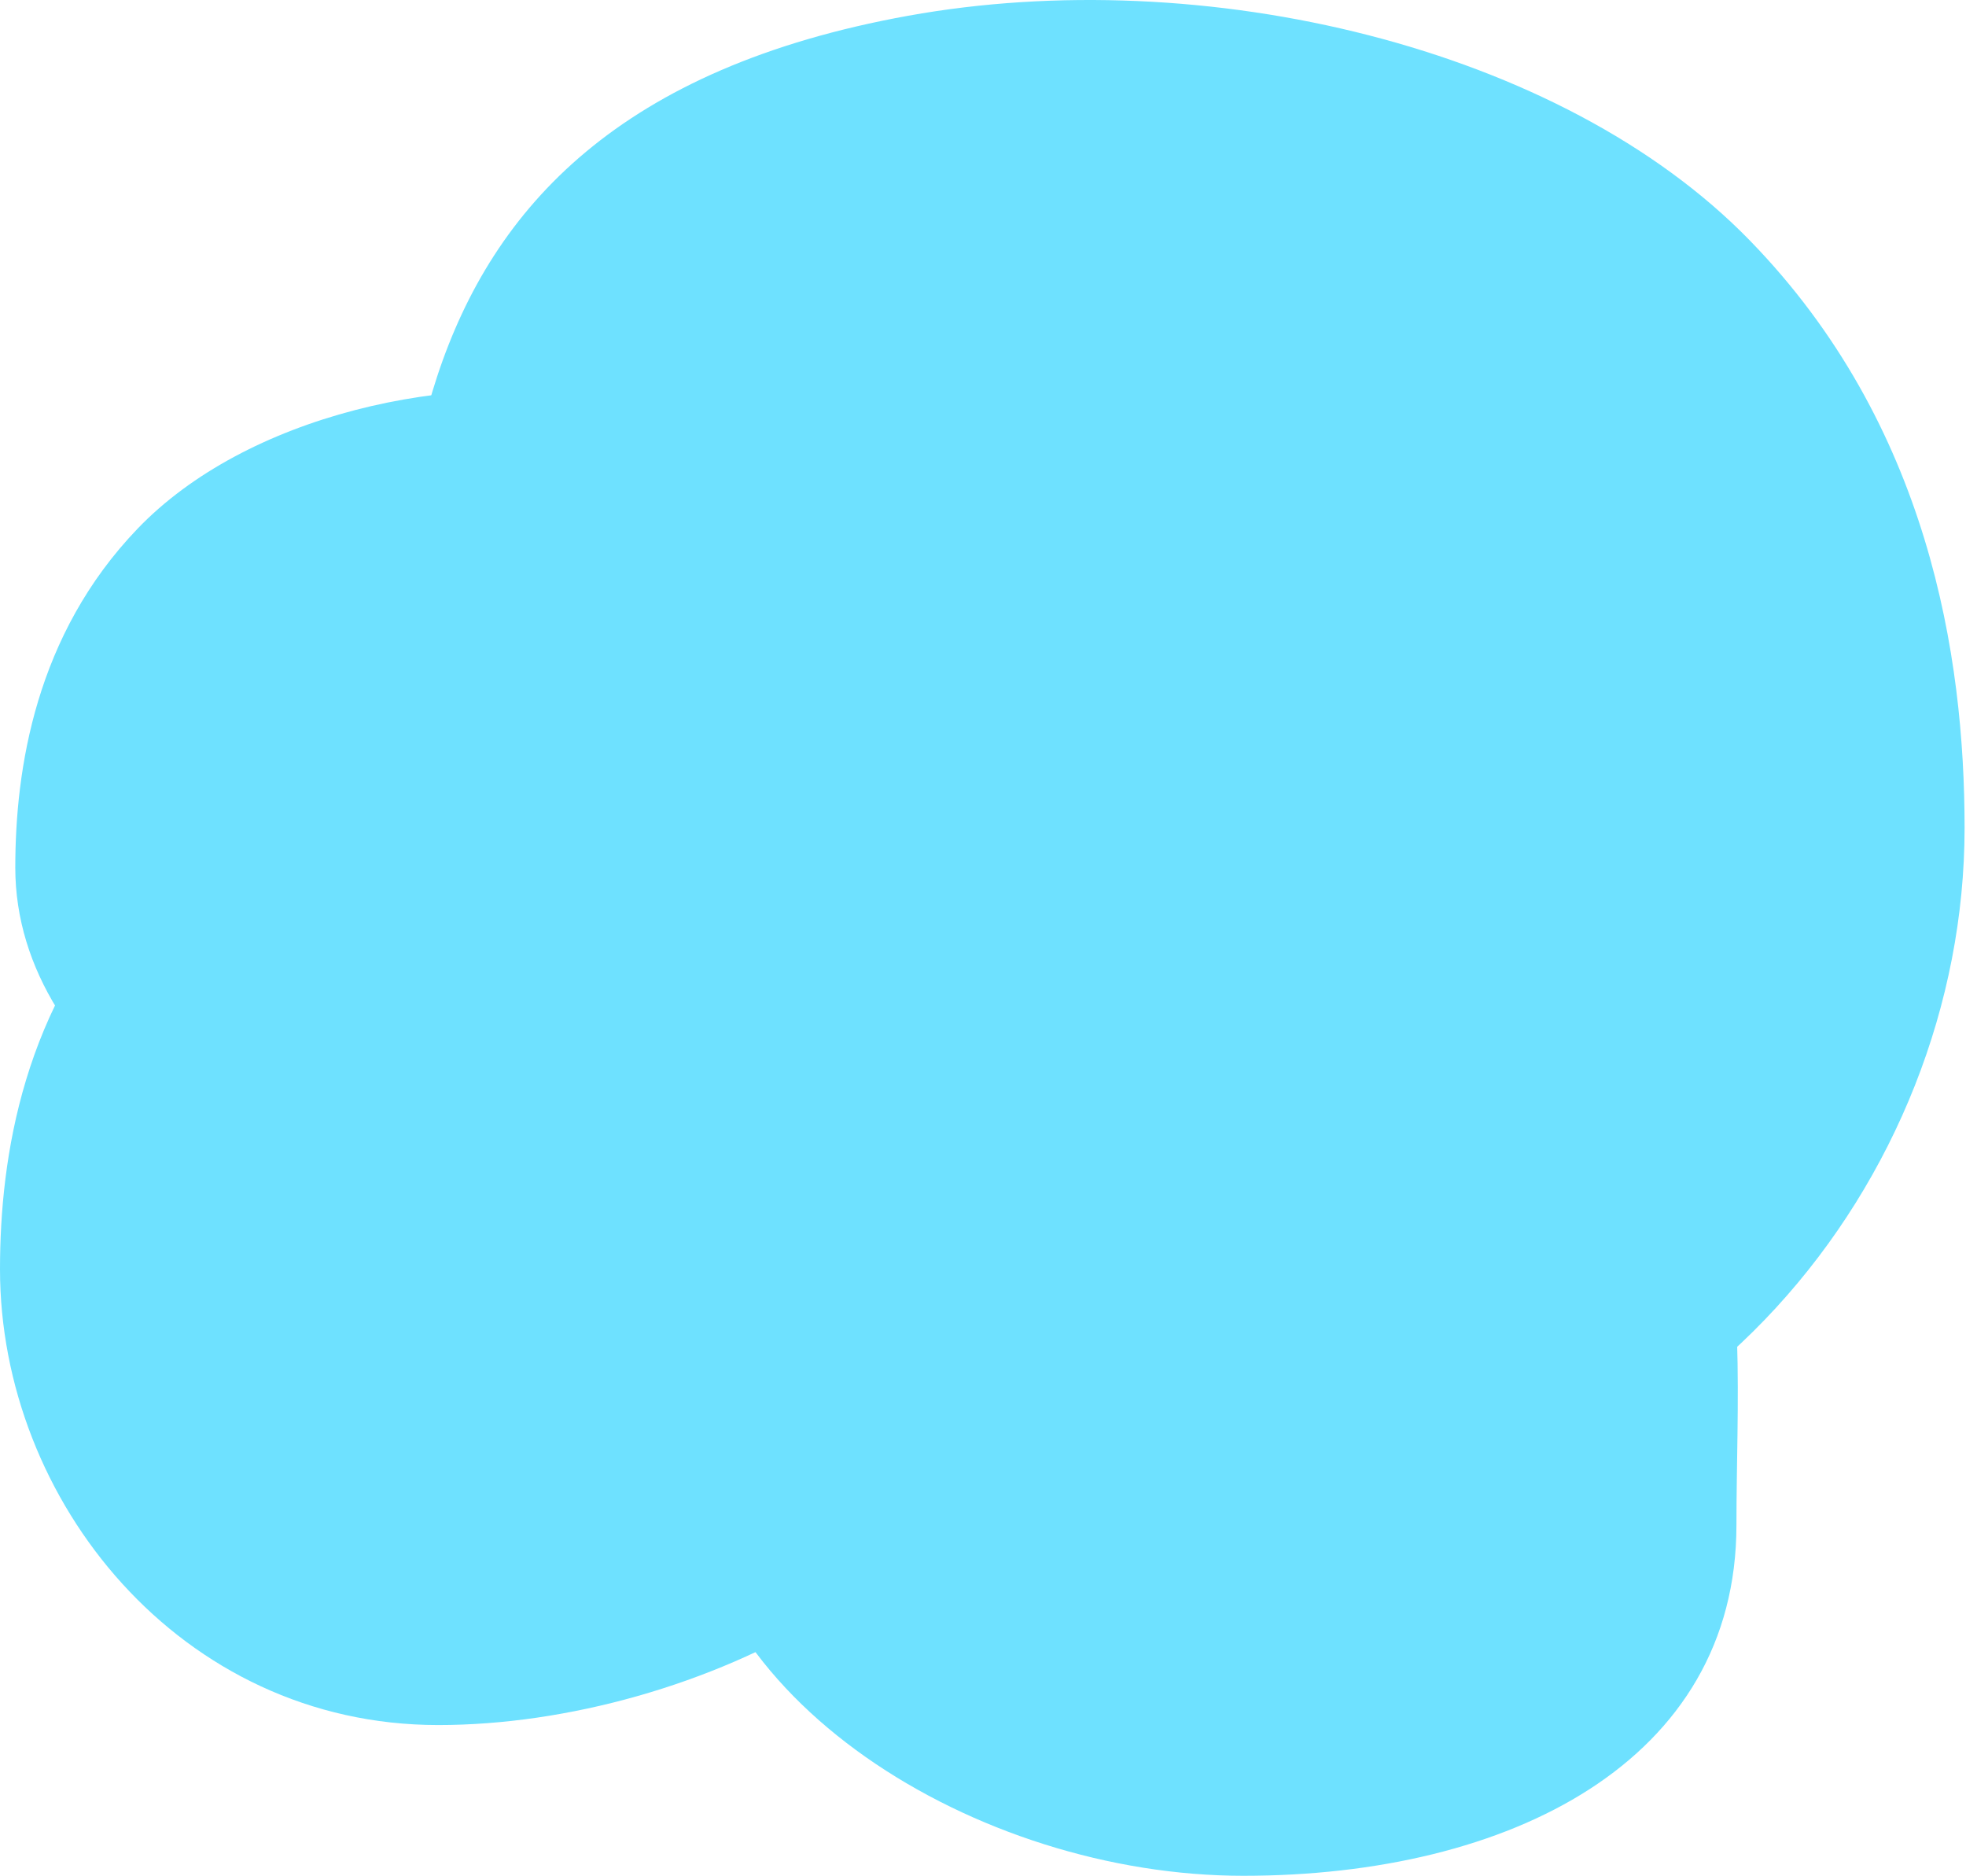 <?xml version="1.0" encoding="UTF-8"?> <svg xmlns="http://www.w3.org/2000/svg" width="629" height="600" viewBox="0 0 629 600" fill="none"> <path d="M555.554 487.78C555.554 563.486 482.867 600 397.767 600C312.666 600 220.113 543.031 220.113 467.324C220.113 430.51 227.75 380.731 266.064 341.236C306.54 299.512 383.084 281.55 446.191 292.999C569.033 315.286 555.554 412.073 555.554 487.78Z" fill="#6EE1FF"></path> <path d="M290.667 295.136C290.667 360.256 228.743 391.664 156.242 391.664C83.741 391.664 4.892 342.662 4.892 277.542C4.892 245.876 11.398 203.058 44.039 169.086C78.522 133.197 143.733 117.746 197.497 127.594C302.151 146.764 290.667 230.017 290.667 295.136Z" fill="#6EE1FF"></path> <path d="M127.014 295.298C127.014 408.112 285.123 487.283 412.361 487.283C539.599 487.283 628.547 377.631 628.547 264.817C628.547 209.958 617.129 135.779 559.844 76.926C499.326 14.751 384.882 -12.016 290.528 5.045C106.861 38.256 127.014 182.483 127.014 295.298Z" fill="#6EE1FF"></path> <path d="M325.279 425.974C325.279 499.901 222.734 551.781 140.212 551.781C57.689 551.781 2.16848e-05 479.927 1.52513e-05 406C1.21229e-05 370.052 7.406 321.443 44.559 282.877C83.809 242.134 135.595 214.327 214.634 241.675C293.673 269.023 325.279 352.048 325.279 425.974Z" fill="#6EE1FF"></path> </svg> 